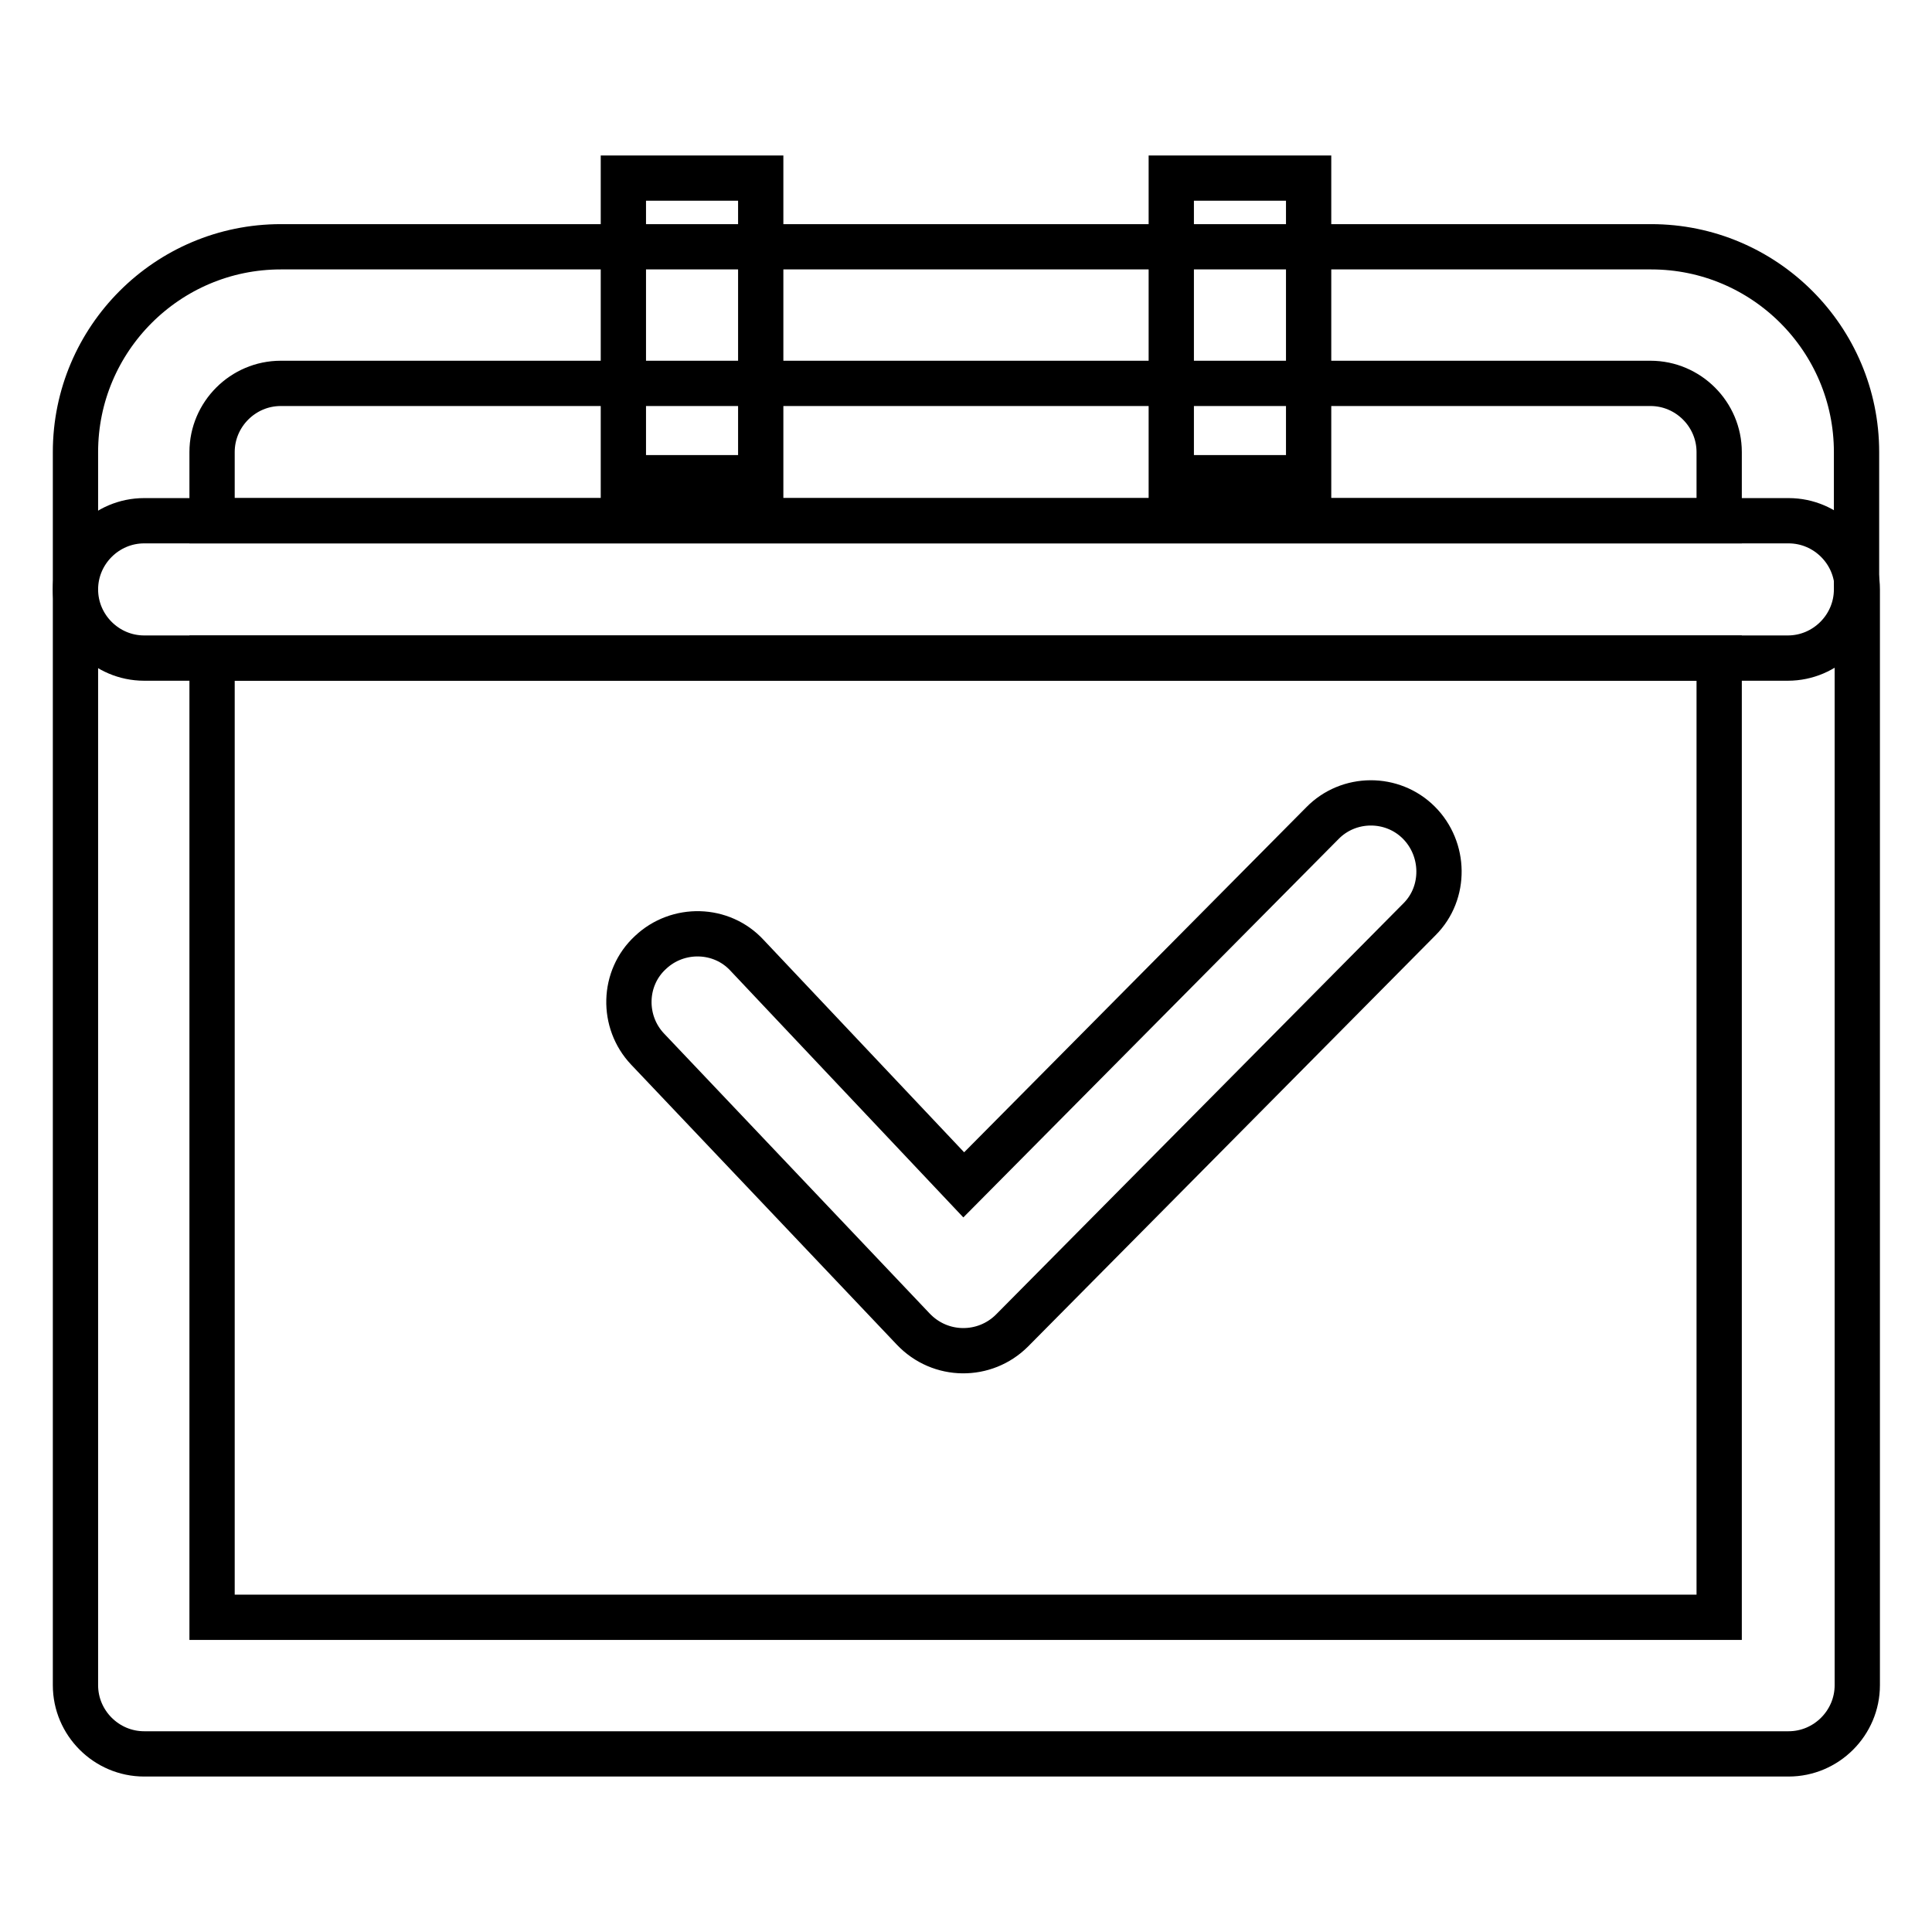 <?xml version="1.0" encoding="utf-8"?>
<!-- Svg Vector Icons : http://www.onlinewebfonts.com/icon -->
<!DOCTYPE svg PUBLIC "-//W3C//DTD SVG 1.1//EN" "http://www.w3.org/Graphics/SVG/1.1/DTD/svg11.dtd">
<svg version="1.1" xmlns="http://www.w3.org/2000/svg" xmlns:xlink="http://www.w3.org/1999/xlink" x="0px" y="0px" viewBox="0 0 256 256" enable-background="new 0 0 256 256" xml:space="preserve">
<g> <path stroke-width="6" fill-opacity="0" stroke="#000000"  d="M28.1,87.2v127.1h199.7V87.2H28.1z M19.1,69h217.9c5,0,9.1,4.1,9.1,9.1v145.2c0,5-4.1,9.1-9.1,9.1H19.1 c-5,0-9.1-4.1-9.1-9.1V78.1C10,73.1,14.1,69,19.1,69z"/> <path stroke-width="6" fill-opacity="0" stroke="#000000"  d="M227.8,69v-9.1c0-5-4.1-9.1-9.1-9.1H37.2c-5,0-9.1,4.1-9.1,9.1V69H227.8z M37.2,32.7h181.6 c15,0,27.2,12.2,27.2,27.2v18.2c0,5-4.1,9.1-9.1,9.1H19.1c-5,0-9.1-4.1-9.1-9.1V59.9C10,44.9,22.2,32.7,37.2,32.7z"/> <path stroke-width="6" fill-opacity="0" stroke="#000000"  d="M82.6,23.6h18.2v39.7H82.6V23.6z M155.2,23.6h18.2v39.7h-18.2V23.6z M175.2,109.1c3.5-3.6,9.3-3.6,12.8-0.1 c3.5,3.5,3.6,9.3,0.1,12.8l-54,54.5c-3.6,3.6-9.5,3.6-13.1-0.2L85.8,139c-3.4-3.6-3.3-9.4,0.4-12.8c3.6-3.4,9.4-3.3,12.8,0.4 l28.7,30.4L175.2,109.1L175.2,109.1z"/></g>
</svg>